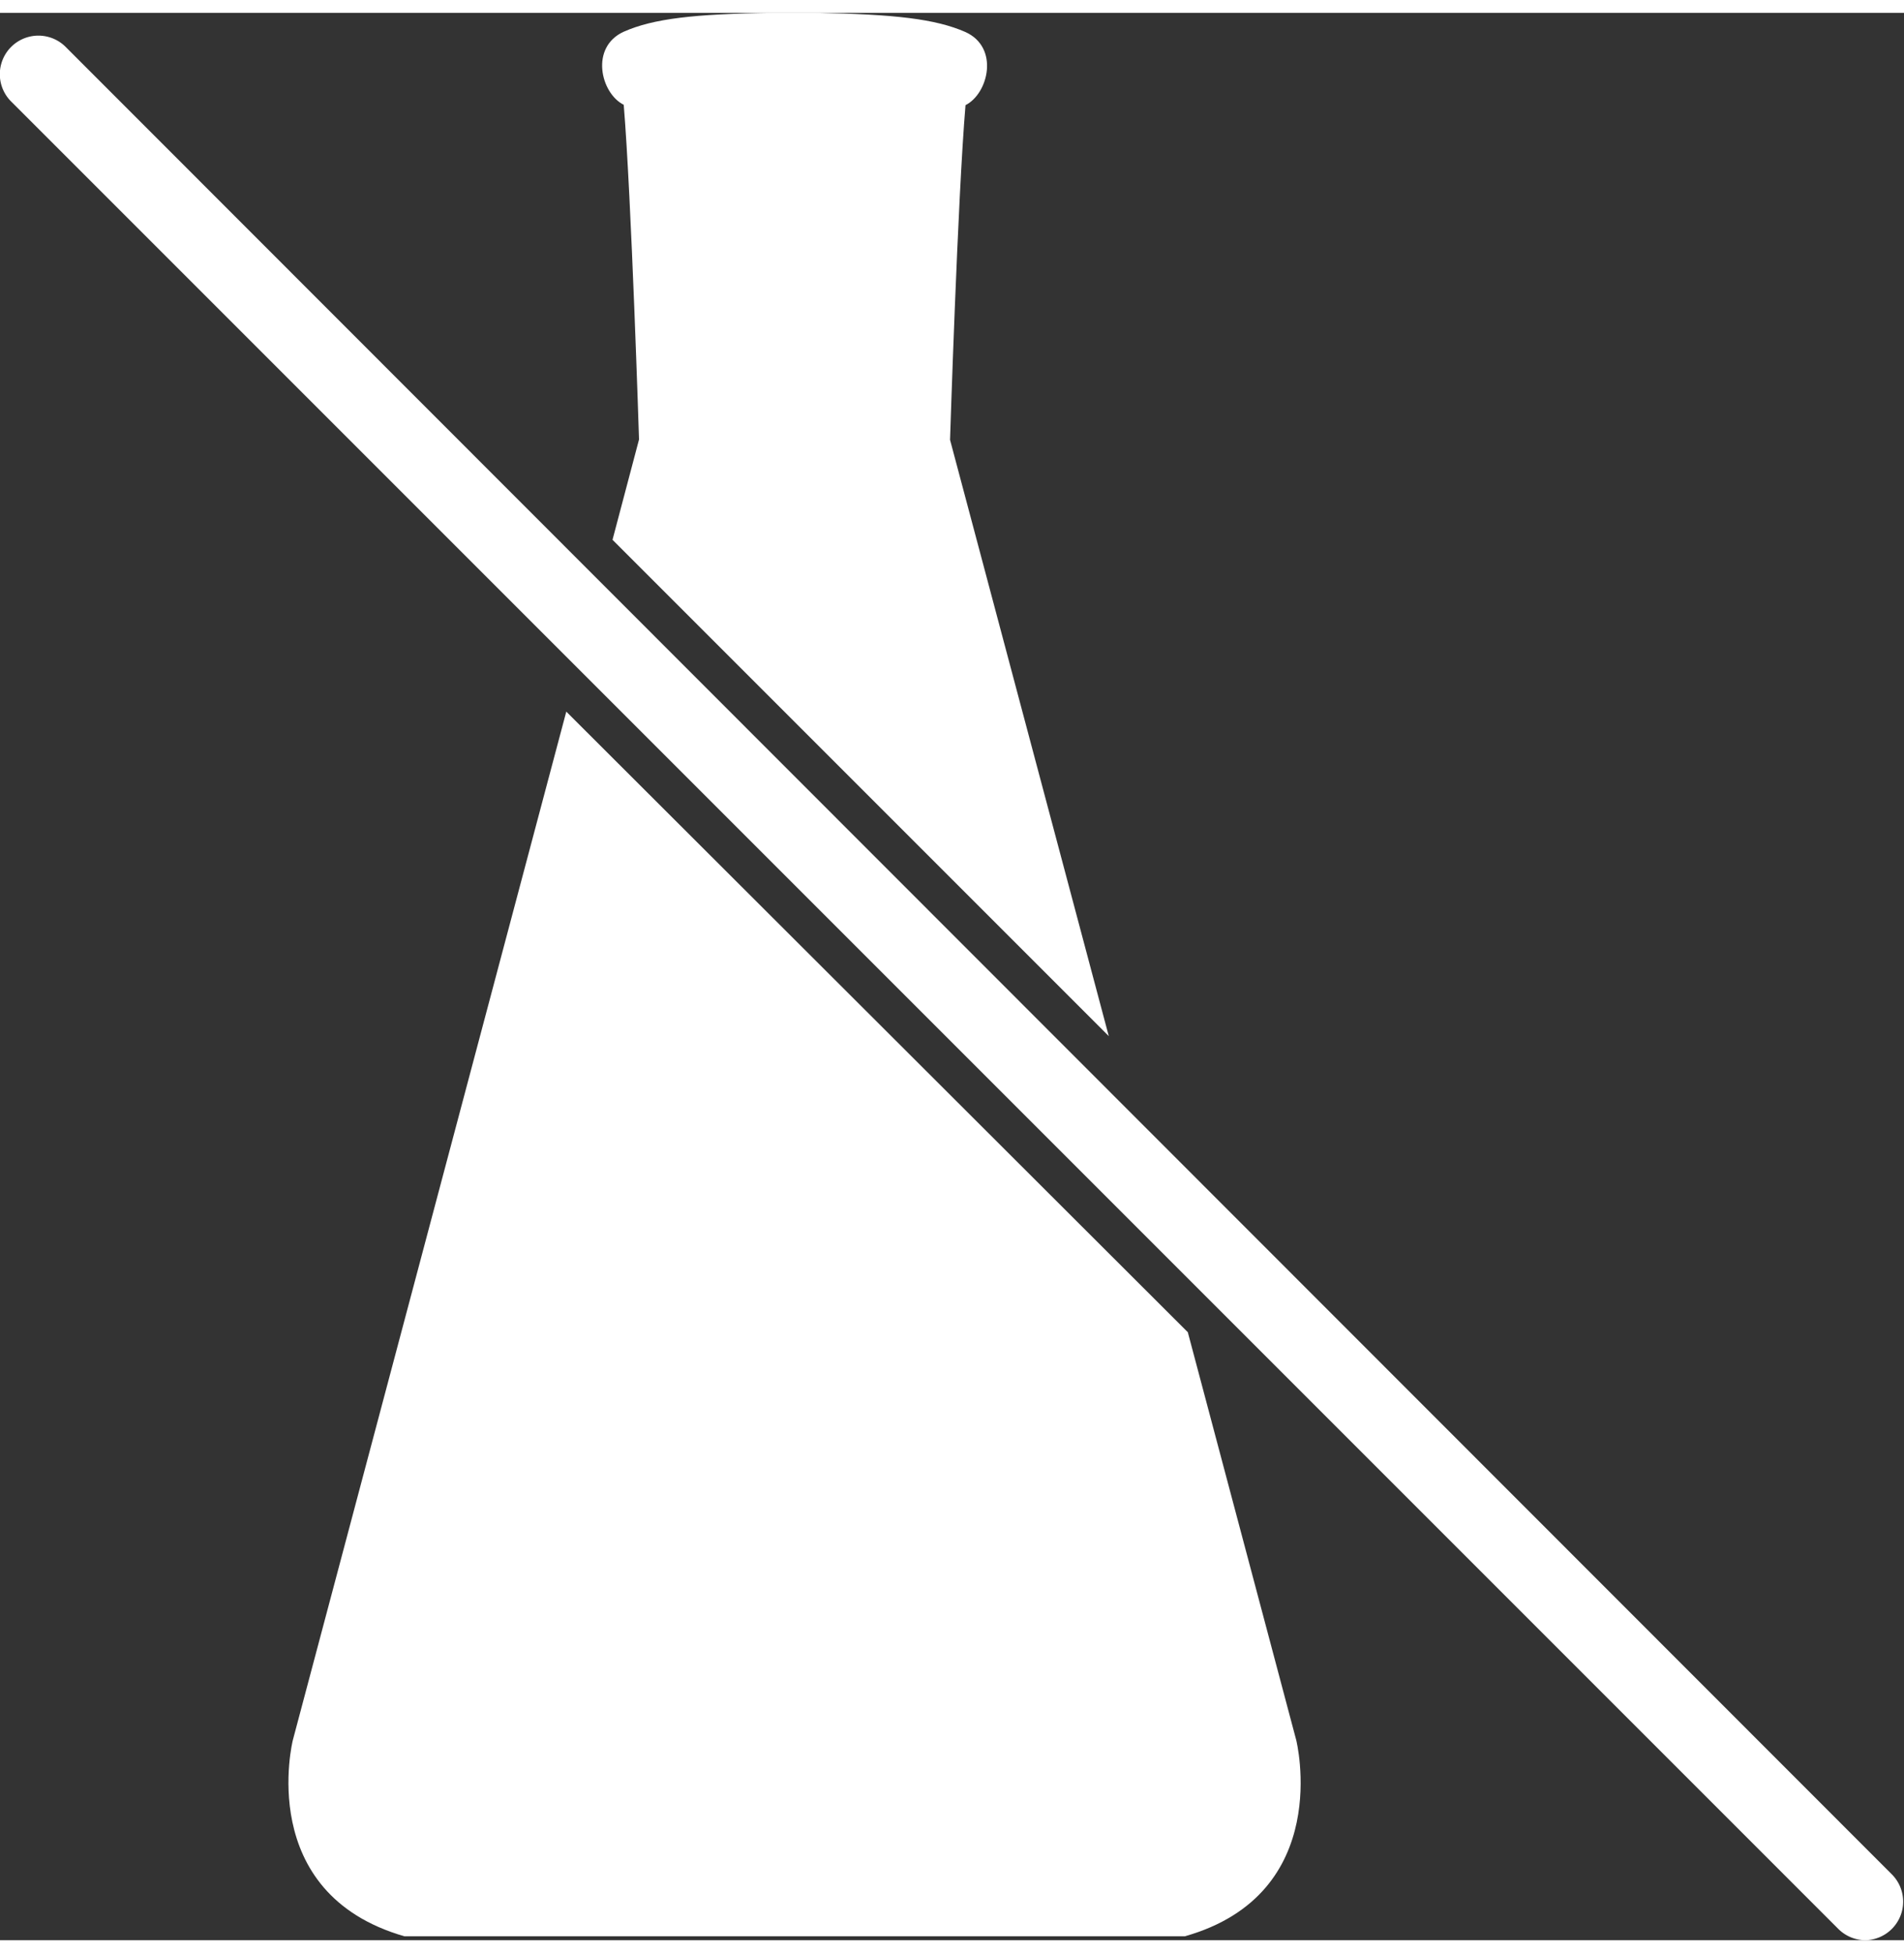 <?xml version="1.0"?>
<svg xmlns="http://www.w3.org/2000/svg" width="39" height="40" viewBox="0 0 112.03 113.39"><rect x="0" y="0" width="112.03" height="113.39" fill="#333333" stroke="none"/><defs><style>.a{fill:#fff;}</style></defs><title>Keine-Chemie</title><path class="a" d="M56.58,25.12s.45-14.26.91-19.69c1.35-.68,2-3.39,0-4.3C55.74.36,53.33.08,48.69,0V0H46.17V0c-4.63.06-7.05.34-8.79,1.11-2,.91-1.36,3.62,0,4.3.45,5.43.9,19.69.9,19.69L36.72,31l29.2,29.2Z" transform="translate(-0.68 0)"/><path class="a" d="M17.91,101.62s-2.26,9,6.57,11.54H70.39c8.82-2.49,6.56-11.54,6.56-11.54l-6.38-24L34,41.11Z" transform="translate(-0.68 0)"/><path class="a" d="M110.44,113.39a2.28,2.28,0,0,1-1.6-.67L1.34,5.22A2.26,2.26,0,0,1,4.54,2L112,109.52a2.27,2.27,0,0,1-1.6,3.87Z" transform="translate(-0.68 0)"/></svg>

